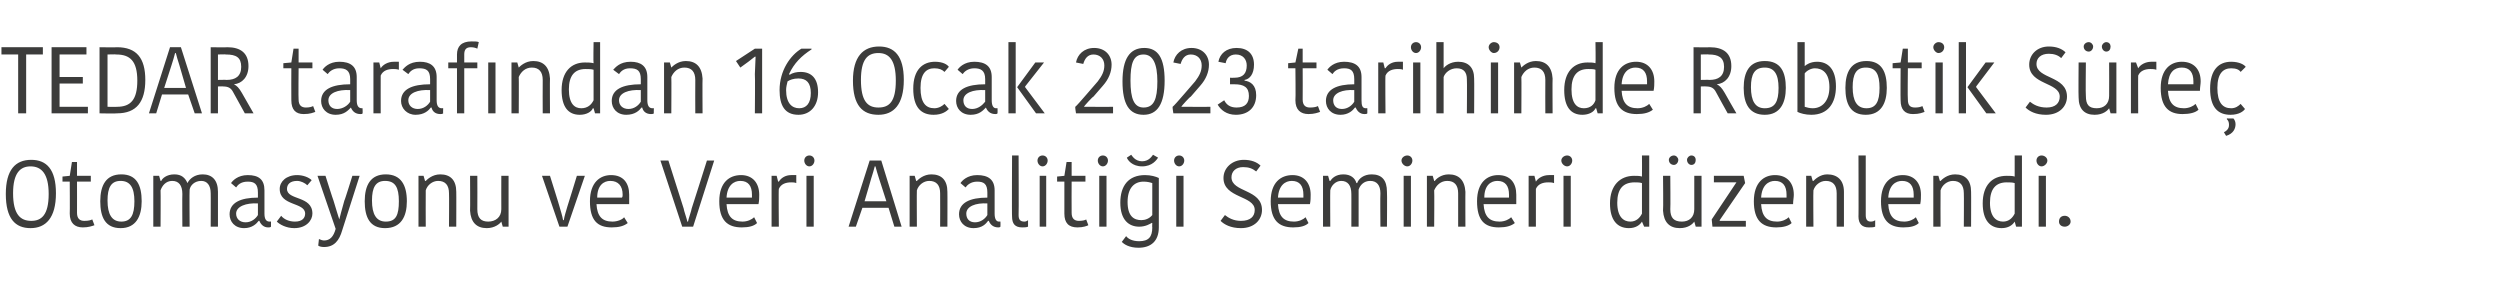 <?xml version="1.0" standalone="no"?><!DOCTYPE svg PUBLIC "-//W3C//DTD SVG 1.1//EN" "http://www.w3.org/Graphics/SVG/1.1/DTD/svg11.dtd"><svg xmlns="http://www.w3.org/2000/svg" version="1.1" width="344.1px" height="41.5px" viewBox="0 -2 344.1 41.5" style="top:-2px">  <desc>TEDAR taraf ndan 16 Ocak 2023 tarihinde Robotik S re Otomasyonu ve Veri Analiti i Semineri d zenlendi.</desc>  <defs/>  <g id="Polygon347198">    <path d="M 4.3 28.4 C 5.7 28.4 6.7 27.6 6.7 24.7 C 6.7 21.9 5.7 20.9 4.2 20.9 C 2.8 20.9 1.8 21.8 1.8 24.6 C 1.8 27.5 2.8 28.4 4.3 28.4 Z M 4.2 29.4 C 2.1 29.4 0.8 28.1 0.8 24.7 C 0.8 21.4 2.1 20 4.3 20 C 6.4 20 7.7 21.3 7.7 24.6 C 7.7 28 6.3 29.4 4.2 29.4 Z M 9.6 27.4 C 9.63 27.37 9.6 23 9.6 23 L 8.6 23 L 8.6 22.3 L 9.6 22.2 L 9.9 20.3 L 10.6 20.3 L 10.6 22.2 L 12.5 22.2 L 12.5 23 L 10.6 23 C 10.6 23 10.61 27.31 10.6 27.3 C 10.6 28.1 11 28.4 11.6 28.4 C 12.2 28.4 12.5 28.3 12.7 28.2 C 12.7 28.2 13 29 13 29 C 12.7 29.1 12.2 29.3 11.4 29.3 C 10.3 29.3 9.6 28.7 9.6 27.4 Z M 16.7 28.5 C 18 28.5 18.5 27.6 18.5 25.7 C 18.5 23.8 17.9 22.9 16.6 22.9 C 15.3 22.9 14.8 23.8 14.8 25.6 C 14.8 27.5 15.4 28.5 16.7 28.5 Z M 13.8 25.7 C 13.8 23.5 14.6 22 16.7 22 C 18.8 22 19.5 23.5 19.5 25.7 C 19.5 27.8 18.7 29.4 16.6 29.4 C 14.5 29.4 13.8 27.9 13.8 25.7 Z M 27.9 22 C 29.2 22 30 22.8 30 24.4 C 30 24.37 30 29.2 30 29.2 L 29 29.2 C 29 29.2 29.02 24.58 29 24.6 C 29 23.5 28.5 22.9 27.7 22.9 C 26.8 22.9 26.2 23.5 26.1 24.1 C 26.06 24.11 26.1 29.2 26.1 29.2 L 25.1 29.2 C 25.1 29.2 25.07 24.66 25.1 24.7 C 25.1 23.5 24.6 22.9 23.7 22.9 C 22.8 22.9 22.3 23.6 22.1 24.2 C 22.13 24.19 22.1 29.2 22.1 29.2 L 21.1 29.2 L 21.1 22.2 L 21.9 22.2 L 22.1 22.9 C 22.1 22.9 22.15 22.93 22.2 22.9 C 22.3 22.6 22.9 22 24 22 C 25 22 25.5 22.5 25.8 23.2 C 25.8 23.2 25.8 23.2 25.8 23.2 C 26.1 22.6 26.8 22 27.9 22 Z M 35.5 26 C 33.9 25.9 32.5 26.4 32.5 27.4 C 32.5 28.1 33 28.6 33.8 28.6 C 34.6 28.6 35.2 28.1 35.5 27.6 C 35.5 27.6 35.5 26 35.5 26 Z M 36.4 24.2 C 36.4 24.2 36.4 27.4 36.4 27.4 C 36.4 28.1 36.6 28.5 37.1 28.5 C 37.12 28.48 37.3 28.5 37.3 28.5 C 37.3 28.5 37.3 29.22 37.3 29.2 C 37.2 29.3 37.1 29.3 36.9 29.3 C 36.3 29.3 35.9 28.9 35.7 28.4 C 35.7 28.4 35.6 28.4 35.6 28.4 C 35.3 28.8 34.7 29.4 33.6 29.4 C 32.3 29.4 31.6 28.5 31.6 27.5 C 31.6 25.9 33.1 25.2 35.5 25.2 C 35.5 25.2 35.5 24.5 35.5 24.5 C 35.5 23.3 35 23 34.1 23 C 33.1 23 32.7 23.5 32.5 23.8 C 32.5 23.8 31.8 23.2 31.8 23.2 C 32 22.9 32.7 22.1 34.1 22.1 C 35.6 22.1 36.4 22.7 36.4 24.2 Z M 38.5 24 C 38.5 23 39.4 22.1 40.9 22.1 C 41.7 22.1 42.5 22.4 42.9 22.8 C 42.9 22.8 42.3 23.5 42.3 23.5 C 42 23.2 41.4 22.9 40.9 22.9 C 39.9 22.9 39.5 23.4 39.5 24 C 39.5 25.6 43 24.9 43 27.4 C 43 28.3 42.2 29.4 40.5 29.4 C 39.4 29.4 38.5 28.9 38.1 28.5 C 38.1 28.5 38.7 27.7 38.7 27.7 C 39.1 28.2 39.8 28.5 40.6 28.5 C 41.6 28.5 42 28 42 27.4 C 42 25.8 38.5 26.4 38.5 24 Z M 43.9 30.9 C 44.1 31 44.4 31.1 44.6 31.1 C 45.4 31.1 45.9 30.6 46.2 29.5 C 46.21 29.5 43.7 22.2 43.7 22.2 L 44.8 22.2 C 44.8 22.2 45.89 25.65 45.9 25.6 C 46.3 26.9 46.5 27.6 46.7 28.2 C 46.7 28.2 46.7 28.2 46.7 28.2 C 46.8 27.7 47 27.1 47.4 25.6 C 47.43 25.65 48.5 22.2 48.5 22.2 L 49.5 22.2 C 49.5 22.2 47.09 29.74 47.1 29.7 C 46.7 31.1 46 32 44.6 32 C 44.2 32 43.9 31.9 43.8 31.8 C 43.8 31.8 43.9 30.9 43.9 30.9 Z M 53.1 28.5 C 54.5 28.5 54.9 27.6 54.9 25.7 C 54.9 23.8 54.4 22.9 53 22.9 C 51.7 22.9 51.2 23.8 51.2 25.6 C 51.2 27.5 51.8 28.5 53.1 28.5 Z M 50.2 25.7 C 50.2 23.5 51 22 53.1 22 C 55.2 22 56 23.5 56 25.7 C 56 27.8 55.2 29.4 53 29.4 C 50.9 29.4 50.2 27.9 50.2 25.7 Z M 62.8 29.2 L 61.8 29.2 C 61.8 29.2 61.83 24.61 61.8 24.6 C 61.8 23.5 61.3 22.9 60.3 22.9 C 59.5 22.9 58.8 23.5 58.6 24.2 C 58.58 24.19 58.6 29.2 58.6 29.2 L 57.6 29.2 L 57.6 22.2 L 58.3 22.2 L 58.5 22.9 C 58.5 22.9 58.59 22.92 58.6 22.9 C 58.8 22.7 59.5 22 60.6 22 C 62 22 62.8 22.8 62.8 24.4 C 62.82 24.37 62.8 29.2 62.8 29.2 Z M 64.7 22.2 L 65.7 22.2 C 65.7 22.2 65.72 26.81 65.7 26.8 C 65.7 28 66.2 28.5 67.2 28.5 C 68.2 28.5 69 27.9 69 26.8 C 68.99 26.82 69 22.2 69 22.2 L 70 22.2 L 70 29.2 L 69.2 29.2 L 69 28.5 C 69 28.5 68.96 28.51 69 28.5 C 68.8 28.8 68.1 29.4 67 29.4 C 65.6 29.4 64.8 28.6 64.7 27 C 64.73 27.01 64.7 22.2 64.7 22.2 Z M 77 26.4 C 77.2 27.1 77.4 27.7 77.5 28.3 C 77.5 28.3 77.6 28.3 77.6 28.3 C 77.7 27.7 77.9 27.1 78.1 26.4 C 78.11 26.42 79.4 22.2 79.4 22.2 L 80.5 22.2 L 78.1 29.2 L 77 29.2 L 74.6 22.2 L 75.7 22.2 C 75.7 22.2 77.03 26.42 77 26.4 Z M 86.4 28.7 C 85.9 29.1 85.2 29.3 84.2 29.3 C 82.2 29.3 81.2 28.3 81.2 25.7 C 81.2 23.1 82.6 22.1 84.1 22.1 C 85.8 22.1 86.6 23.2 86.6 24.8 C 86.6 25.2 86.6 25.6 86.6 26.1 C 86.6 26.1 82.1 26.1 82.1 26.1 C 82.2 27.8 82.9 28.5 84.3 28.5 C 85 28.5 85.7 28.2 85.9 27.9 C 85.9 27.9 86.4 28.7 86.4 28.7 Z M 82.2 25.2 C 82.2 25.2 85.6 25.2 85.6 25.2 C 85.7 25.1 85.7 24.9 85.7 24.8 C 85.7 23.6 85.1 22.9 84 22.9 C 83.1 22.9 82.2 23.5 82.2 25.2 Z M 90.9 20.1 L 92 20.1 C 92 20.1 94.1 26.69 94.1 26.7 C 94.1 26.9 94.6 28.3 94.6 28.5 C 94.6 28.5 94.7 28.5 94.7 28.5 C 94.7 28.3 95.2 26.9 95.2 26.7 C 95.22 26.69 97.3 20.1 97.3 20.1 L 98.3 20.1 L 95.4 29.2 L 93.9 29.2 L 90.9 20.1 Z M 104.2 28.7 C 103.8 29.1 103.1 29.3 102.1 29.3 C 100.1 29.3 99 28.3 99 25.7 C 99 23.1 100.4 22.1 102 22.1 C 103.6 22.1 104.5 23.2 104.5 24.8 C 104.5 25.2 104.5 25.6 104.4 26.1 C 104.4 26.1 100 26.1 100 26.1 C 100.1 27.8 100.8 28.5 102.2 28.5 C 102.9 28.5 103.5 28.2 103.8 27.9 C 103.8 27.9 104.2 28.7 104.2 28.7 Z M 100 25.2 C 100 25.2 103.5 25.2 103.5 25.2 C 103.5 25.1 103.5 24.9 103.5 24.8 C 103.5 23.6 103 22.9 101.9 22.9 C 101 22.9 100.1 23.5 100 25.2 Z M 109.6 23.2 C 109.4 23.1 109.1 23.1 108.9 23.1 C 108.2 23.1 107.5 23.3 107.2 24 C 107.15 23.98 107.2 29.2 107.2 29.2 L 106.2 29.2 L 106.2 22.2 L 106.9 22.2 L 107.1 23 C 107.1 23 107.19 22.96 107.2 23 C 107.5 22.5 108.1 22.1 108.9 22.1 C 109.3 22.1 109.5 22.1 109.6 22.1 C 109.6 22.1 109.6 23.2 109.6 23.2 Z M 111 22.2 L 112 22.2 L 112 29.2 L 111 29.2 L 111 22.2 Z M 111.4 19.4 C 111.8 19.4 112.1 19.7 112.1 20.1 C 112.1 20.5 111.8 20.9 111.4 20.9 C 111 20.9 110.7 20.5 110.7 20.1 C 110.7 19.7 111 19.4 111.4 19.4 Z M 119 25.7 L 122 25.7 C 122 25.7 121 22.61 121 22.6 C 120.9 22.3 120.5 21 120.5 20.9 C 120.5 20.9 120.4 20.9 120.4 20.9 C 120.4 21 120 22.3 119.9 22.6 C 119.92 22.58 119 25.7 119 25.7 Z M 121.3 20.1 L 124.1 29.2 L 123.1 29.2 L 122.3 26.6 L 118.7 26.6 L 117.8 29.2 L 116.8 29.2 L 119.7 20.1 L 121.3 20.1 Z M 130.4 29.2 L 129.4 29.2 C 129.4 29.2 129.42 24.61 129.4 24.6 C 129.4 23.5 128.9 22.9 127.9 22.9 C 127.1 22.9 126.4 23.5 126.2 24.2 C 126.17 24.19 126.2 29.2 126.2 29.2 L 125.2 29.2 L 125.2 22.2 L 125.9 22.2 L 126.1 22.9 C 126.1 22.9 126.19 22.92 126.2 22.9 C 126.4 22.7 127.1 22 128.2 22 C 129.6 22 130.4 22.8 130.4 24.4 C 130.42 24.37 130.4 29.2 130.4 29.2 Z M 135.9 26 C 134.3 25.9 133 26.4 133 27.4 C 133 28.1 133.4 28.6 134.2 28.6 C 135 28.6 135.6 28.1 135.9 27.6 C 135.9 27.6 135.9 26 135.9 26 Z M 136.9 24.2 C 136.9 24.2 136.9 27.4 136.9 27.4 C 136.9 28.1 137.1 28.5 137.5 28.5 C 137.54 28.48 137.7 28.5 137.7 28.5 C 137.7 28.5 137.72 29.22 137.7 29.2 C 137.6 29.3 137.5 29.3 137.4 29.3 C 136.7 29.3 136.3 28.9 136.1 28.4 C 136.1 28.4 136 28.4 136 28.4 C 135.7 28.8 135.2 29.4 134 29.4 C 132.7 29.4 132 28.5 132 27.5 C 132 25.9 133.5 25.2 135.9 25.2 C 135.9 25.2 135.9 24.5 135.9 24.5 C 135.9 23.3 135.4 23 134.5 23 C 133.6 23 133.1 23.5 132.9 23.8 C 132.9 23.8 132.2 23.2 132.2 23.2 C 132.4 22.9 133.1 22.1 134.5 22.1 C 136 22.1 136.9 22.7 136.9 24.2 Z M 140.2 19.4 C 140.2 19.4 140.24 27.57 140.2 27.6 C 140.2 28.2 140.4 28.5 141 28.5 C 141.2 28.5 141.4 28.4 141.5 28.3 C 141.5 28.3 141.5 29.2 141.5 29.2 C 141.3 29.3 140.9 29.3 140.7 29.3 C 139.7 29.3 139.3 28.8 139.3 27.8 C 139.26 27.85 139.3 19.4 139.3 19.4 L 140.2 19.4 Z M 143.1 22.2 L 144 22.2 L 144 29.2 L 143.1 29.2 L 143.1 22.2 Z M 143.5 19.4 C 143.9 19.4 144.2 19.7 144.2 20.1 C 144.2 20.5 143.9 20.9 143.5 20.9 C 143.1 20.9 142.8 20.5 142.8 20.1 C 142.8 19.7 143.1 19.4 143.5 19.4 Z M 146.5 27.4 C 146.5 27.37 146.5 23 146.5 23 L 145.5 23 L 145.5 22.3 L 146.5 22.2 L 146.8 20.3 L 147.5 20.3 L 147.5 22.2 L 149.4 22.2 L 149.4 23 L 147.5 23 C 147.5 23 147.48 27.31 147.5 27.3 C 147.5 28.1 147.9 28.4 148.5 28.4 C 149 28.4 149.4 28.3 149.5 28.2 C 149.5 28.2 149.8 29 149.8 29 C 149.6 29.1 149.1 29.3 148.3 29.3 C 147.1 29.3 146.5 28.7 146.5 27.4 Z M 151.3 22.2 L 152.3 22.2 L 152.3 29.2 L 151.3 29.2 L 151.3 22.2 Z M 151.8 19.4 C 152.2 19.4 152.5 19.7 152.5 20.1 C 152.5 20.5 152.2 20.9 151.8 20.9 C 151.4 20.9 151.1 20.5 151.1 20.1 C 151.1 19.7 151.4 19.4 151.8 19.4 Z M 159.5 29.3 C 159.5 31.2 158.4 32.1 156.7 32.1 C 155.4 32.1 154.7 31.6 154.4 31.3 C 154.4 31.3 155 30.5 155 30.5 C 155.3 30.9 155.9 31.2 156.8 31.2 C 158.1 31.2 158.6 30.6 158.6 29.3 C 158.57 29.3 158.6 28.7 158.6 28.7 C 158.6 28.7 158.52 28.65 158.5 28.7 C 158.3 28.8 157.7 29.2 156.8 29.2 C 155.4 29.2 154.2 28.3 154.2 25.9 C 154.2 23.6 155.3 22.1 157.6 22.1 C 158.4 22.1 159.1 22.3 159.5 22.5 C 159.5 22.5 159.5 29.3 159.5 29.3 Z M 157.4 23 C 156.1 23 155.2 23.9 155.2 25.8 C 155.2 27.8 156.1 28.3 157.1 28.3 C 157.6 28.3 158.2 28.1 158.6 27.6 C 158.6 27.6 158.6 23.2 158.6 23.2 C 158.3 23.1 157.9 23 157.4 23 Z M 159.4 19.7 C 159.4 19.7 158.7 19.3 158.7 19.3 C 158.6 19.4 158.2 20.2 157.2 20.2 C 156.2 20.2 155.8 19.4 155.7 19.3 C 155.7 19.3 155.1 19.7 155.1 19.7 C 155.2 20 155.8 20.9 157.2 20.9 C 158.6 20.9 159.2 20 159.4 19.7 Z M 161.9 22.2 L 162.9 22.2 L 162.9 29.2 L 161.9 29.2 L 161.9 22.2 Z M 162.3 19.4 C 162.7 19.4 163 19.7 163 20.1 C 163 20.5 162.7 20.9 162.3 20.9 C 161.9 20.9 161.6 20.5 161.6 20.1 C 161.6 19.7 161.9 19.4 162.3 19.4 Z M 172.7 26.9 C 172.7 24.9 168.4 25.3 168.4 22.5 C 168.4 21.1 169.6 20 171.2 20 C 172.2 20 173 20.3 173.5 20.8 C 173.5 20.8 172.9 21.6 172.9 21.6 C 172.4 21.2 171.9 21 171.1 21 C 170.1 21 169.5 21.6 169.5 22.4 C 169.5 24.5 173.7 24 173.7 26.9 C 173.7 28.2 172.7 29.4 170.8 29.4 C 169.4 29.4 168.5 28.9 168 28.4 C 168 28.4 168.6 27.6 168.6 27.6 C 169.1 28 169.8 28.4 170.8 28.4 C 172.1 28.4 172.7 27.8 172.7 26.9 Z M 180.1 28.7 C 179.7 29.1 179 29.3 178 29.3 C 176 29.3 174.9 28.3 174.9 25.7 C 174.9 23.1 176.3 22.1 177.9 22.1 C 179.5 22.1 180.4 23.2 180.4 24.8 C 180.4 25.2 180.4 25.6 180.3 26.1 C 180.3 26.1 175.9 26.1 175.9 26.1 C 176 27.8 176.7 28.5 178.1 28.5 C 178.8 28.5 179.4 28.2 179.7 27.9 C 179.7 27.9 180.1 28.7 180.1 28.7 Z M 175.9 25.2 C 175.9 25.2 179.4 25.2 179.4 25.2 C 179.4 25.1 179.4 24.9 179.4 24.8 C 179.4 23.6 178.9 22.9 177.8 22.9 C 176.9 22.9 176 23.5 175.9 25.2 Z M 188.8 22 C 190.2 22 190.9 22.8 190.9 24.4 C 190.94 24.37 190.9 29.2 190.9 29.2 L 190 29.2 C 190 29.2 189.96 24.58 190 24.6 C 190 23.5 189.5 22.9 188.6 22.9 C 187.7 22.9 187.2 23.5 187 24.1 C 187.01 24.11 187 29.2 187 29.2 L 186 29.2 C 186 29.2 186.01 24.66 186 24.7 C 186 23.5 185.5 22.9 184.6 22.9 C 183.8 22.9 183.2 23.6 183.1 24.2 C 183.07 24.19 183.1 29.2 183.1 29.2 L 182.1 29.2 L 182.1 22.2 L 182.8 22.2 L 183 22.9 C 183 22.9 183.1 22.93 183.1 22.9 C 183.3 22.6 183.8 22 184.9 22 C 185.9 22 186.5 22.5 186.7 23.2 C 186.7 23.2 186.8 23.2 186.8 23.2 C 187 22.6 187.7 22 188.8 22 Z M 193.2 22.2 L 194.2 22.2 L 194.2 29.2 L 193.2 29.2 L 193.2 22.2 Z M 193.7 19.4 C 194.1 19.4 194.4 19.7 194.4 20.1 C 194.4 20.5 194.1 20.9 193.7 20.9 C 193.3 20.9 192.9 20.5 192.9 20.1 C 192.9 19.7 193.3 19.4 193.7 19.4 Z M 201.7 29.2 L 200.7 29.2 C 200.7 29.2 200.69 24.61 200.7 24.6 C 200.7 23.5 200.2 22.9 199.2 22.9 C 198.3 22.9 197.7 23.5 197.4 24.2 C 197.44 24.19 197.4 29.2 197.4 29.2 L 196.4 29.2 L 196.4 22.2 L 197.2 22.2 L 197.4 22.9 C 197.4 22.9 197.45 22.92 197.5 22.9 C 197.6 22.7 198.3 22 199.4 22 C 200.8 22 201.6 22.8 201.7 24.4 C 201.68 24.37 201.7 29.2 201.7 29.2 Z M 208.5 28.7 C 208 29.1 207.3 29.3 206.3 29.3 C 204.3 29.3 203.3 28.3 203.3 25.7 C 203.3 23.1 204.7 22.1 206.2 22.1 C 207.9 22.1 208.7 23.2 208.7 24.8 C 208.7 25.2 208.7 25.6 208.7 26.1 C 208.7 26.1 204.2 26.1 204.2 26.1 C 204.3 27.8 205 28.5 206.4 28.5 C 207.1 28.5 207.7 28.2 208 27.9 C 208 27.9 208.5 28.7 208.5 28.7 Z M 204.3 25.2 C 204.3 25.2 207.7 25.2 207.7 25.2 C 207.7 25.1 207.7 24.9 207.7 24.8 C 207.7 23.6 207.2 22.9 206.1 22.9 C 205.2 22.9 204.3 23.5 204.3 25.2 Z M 213.9 23.2 C 213.6 23.1 213.4 23.1 213.1 23.1 C 212.4 23.1 211.7 23.3 211.4 24 C 211.4 23.98 211.4 29.2 211.4 29.2 L 210.4 29.2 L 210.4 22.2 L 211.2 22.2 L 211.4 23 C 211.4 23 211.44 22.96 211.4 23 C 211.7 22.5 212.4 22.1 213.2 22.1 C 213.5 22.1 213.7 22.1 213.9 22.1 C 213.9 22.1 213.9 23.2 213.9 23.2 Z M 215.2 22.2 L 216.2 22.2 L 216.2 29.2 L 215.2 29.2 L 215.2 22.2 Z M 215.7 19.4 C 216.1 19.4 216.4 19.7 216.4 20.1 C 216.4 20.5 216.1 20.9 215.7 20.9 C 215.3 20.9 214.9 20.5 214.9 20.1 C 214.9 19.7 215.3 19.4 215.7 19.4 Z M 226 19.4 L 227 19.4 L 227 29.2 L 226.3 29.2 L 226 28.5 C 226 28.5 225.99 28.54 226 28.5 C 225.7 29 225.1 29.4 224.2 29.4 C 222.6 29.4 221.6 28.3 221.6 26 C 221.6 23.5 223 22.2 224.9 22.2 C 225.3 22.2 225.7 22.2 226 22.3 C 226.02 22.3 226 19.4 226 19.4 Z M 226 27.4 C 226 27.4 226 23.2 226 23.2 C 225.7 23.1 225.3 23.1 225 23.1 C 223.4 23.1 222.6 24 222.6 25.9 C 222.6 27.9 223.5 28.5 224.4 28.5 C 225.2 28.5 225.7 28 226 27.4 Z M 228.9 22.2 L 229.9 22.2 C 229.9 22.2 229.94 26.81 229.9 26.8 C 229.9 28 230.4 28.5 231.5 28.5 C 232.5 28.5 233.2 27.9 233.2 26.8 C 233.2 26.82 233.2 22.2 233.2 22.2 L 234.2 22.2 L 234.2 29.2 L 233.4 29.2 L 233.2 28.5 C 233.2 28.5 233.18 28.51 233.2 28.5 C 233 28.8 232.4 29.4 231.2 29.4 C 229.8 29.4 229 28.6 228.9 27 C 228.95 27.01 228.9 22.2 228.9 22.2 Z M 230.4 19.4 C 230.7 19.4 231 19.7 231 20 C 231 20.4 230.7 20.7 230.4 20.7 C 230 20.7 229.7 20.4 229.7 20 C 229.7 19.7 230 19.4 230.4 19.4 Z M 232.8 19.4 C 233.2 19.4 233.4 19.7 233.4 20 C 233.4 20.4 233.2 20.7 232.8 20.7 C 232.5 20.7 232.2 20.4 232.2 20 C 232.2 19.7 232.5 19.4 232.8 19.4 Z M 236.7 28.4 L 240.3 28.4 L 240.3 29.2 L 235.7 29.2 L 235.6 28.2 L 239 23.1 L 239 23.1 L 235.9 23.1 L 235.9 22.2 L 240 22.2 L 240.2 23.2 L 236.7 28.3 L 236.7 28.4 Z M 246.6 28.7 C 246.2 29.1 245.4 29.3 244.5 29.3 C 242.5 29.3 241.4 28.3 241.4 25.7 C 241.4 23.1 242.8 22.1 244.3 22.1 C 246 22.1 246.9 23.2 246.9 24.8 C 246.9 25.2 246.8 25.6 246.8 26.1 C 246.8 26.1 242.4 26.1 242.4 26.1 C 242.5 27.8 243.2 28.5 244.6 28.5 C 245.3 28.5 245.9 28.2 246.2 27.9 C 246.2 27.9 246.6 28.7 246.6 28.7 Z M 242.4 25.2 C 242.4 25.2 245.9 25.2 245.9 25.2 C 245.9 25.1 245.9 24.9 245.9 24.8 C 245.9 23.6 245.4 22.9 244.3 22.9 C 243.4 22.9 242.5 23.5 242.4 25.2 Z M 253.8 29.2 L 252.8 29.2 C 252.8 29.2 252.81 24.61 252.8 24.6 C 252.8 23.5 252.3 22.9 251.3 22.9 C 250.5 22.9 249.8 23.5 249.6 24.2 C 249.56 24.19 249.6 29.2 249.6 29.2 L 248.6 29.2 L 248.6 22.2 L 249.3 22.2 L 249.5 22.9 C 249.5 22.9 249.57 22.92 249.6 22.9 C 249.8 22.7 250.5 22 251.5 22 C 252.9 22 253.8 22.8 253.8 24.4 C 253.8 24.37 253.8 29.2 253.8 29.2 Z M 256.8 19.4 C 256.8 19.4 256.81 27.57 256.8 27.6 C 256.8 28.2 257 28.5 257.5 28.5 C 257.8 28.5 258 28.4 258.1 28.3 C 258.1 28.3 258.1 29.2 258.1 29.2 C 257.9 29.3 257.5 29.3 257.2 29.3 C 256.3 29.3 255.8 28.8 255.8 27.8 C 255.83 27.85 255.8 19.4 255.8 19.4 L 256.8 19.4 Z M 264.1 28.7 C 263.7 29.1 263 29.3 262 29.3 C 260 29.3 258.9 28.3 258.9 25.7 C 258.9 23.1 260.3 22.1 261.9 22.1 C 263.5 22.1 264.4 23.2 264.4 24.8 C 264.4 25.2 264.4 25.6 264.3 26.1 C 264.3 26.1 259.9 26.1 259.9 26.1 C 260 27.8 260.7 28.5 262.1 28.5 C 262.8 28.5 263.4 28.2 263.7 27.9 C 263.7 27.9 264.1 28.7 264.1 28.7 Z M 259.9 25.2 C 259.9 25.2 263.4 25.2 263.4 25.2 C 263.4 25.1 263.4 24.9 263.4 24.8 C 263.4 23.6 262.9 22.9 261.8 22.9 C 260.9 22.9 260 23.5 259.9 25.2 Z M 271.3 29.2 L 270.3 29.2 C 270.3 29.2 270.33 24.61 270.3 24.6 C 270.3 23.5 269.8 22.9 268.8 22.9 C 268 22.9 267.3 23.5 267.1 24.2 C 267.08 24.19 267.1 29.2 267.1 29.2 L 266.1 29.2 L 266.1 22.2 L 266.8 22.2 L 267 22.9 C 267 22.9 267.09 22.92 267.1 22.9 C 267.3 22.7 268 22 269.1 22 C 270.5 22 271.3 22.8 271.3 24.4 C 271.32 24.37 271.3 29.2 271.3 29.2 Z M 277.3 19.4 L 278.3 19.4 L 278.3 29.2 L 277.5 29.2 L 277.3 28.5 C 277.3 28.5 277.27 28.54 277.3 28.5 C 277 29 276.4 29.4 275.5 29.4 C 273.9 29.4 272.9 28.3 272.9 26 C 272.9 23.5 274.2 22.2 276.2 22.2 C 276.6 22.2 277 22.2 277.3 22.3 C 277.3 22.3 277.3 19.4 277.3 19.4 Z M 277.3 27.4 C 277.3 27.4 277.3 23.2 277.3 23.2 C 277 23.1 276.6 23.1 276.2 23.1 C 274.7 23.1 273.9 24 273.9 25.9 C 273.9 27.9 274.8 28.5 275.7 28.5 C 276.5 28.5 277 28 277.3 27.4 Z M 280.6 22.2 L 281.6 22.2 L 281.6 29.2 L 280.6 29.2 L 280.6 22.2 Z M 281 19.4 C 281.4 19.4 281.8 19.7 281.8 20.1 C 281.8 20.5 281.4 20.9 281 20.9 C 280.6 20.9 280.3 20.5 280.3 20.1 C 280.3 19.7 280.6 19.4 281 19.4 Z M 284.2 27.7 C 284.6 27.7 285 28 285 28.5 C 285 28.9 284.6 29.2 284.2 29.2 C 283.7 29.2 283.4 28.9 283.4 28.5 C 283.4 28 283.7 27.7 284.2 27.7 Z " stroke="none" fill="#3c3c3b"/>  </g>  <g id="Polygon347197">    <path d="M 2.5 5.5 L 0.2 5.5 L 0.2 4.5 L 5.9 4.5 L 5.9 5.5 L 3.6 5.5 L 3.6 13.6 L 2.5 13.6 L 2.5 5.5 Z M 7.1 13.6 L 7.1 4.5 L 11.9 4.5 L 11.9 5.5 L 8.2 5.5 L 8.2 8.6 L 11.4 8.6 L 11.4 9.5 L 8.2 9.5 L 8.2 12.7 L 12.1 12.7 L 12.1 13.6 L 7.1 13.6 Z M 13.7 4.5 C 13.7 4.5 16.08 4.54 16.1 4.5 C 18.8 4.5 20 6 20 9 C 20 12 18.8 13.6 16.1 13.6 C 16.06 13.65 13.7 13.6 13.7 13.6 L 13.7 4.5 Z M 14.8 12.7 C 14.8 12.7 16.05 12.73 16.1 12.7 C 18 12.7 18.9 11.7 18.9 9.1 C 18.9 6.4 17.9 5.5 16 5.5 C 15.99 5.46 14.8 5.5 14.8 5.5 L 14.8 12.7 Z M 22.6 10.1 L 25.6 10.1 C 25.6 10.1 24.69 7.01 24.7 7 C 24.6 6.7 24.2 5.4 24.2 5.3 C 24.2 5.3 24.1 5.3 24.1 5.3 C 24.1 5.4 23.7 6.7 23.6 7 C 23.61 6.98 22.6 10.1 22.6 10.1 Z M 24.9 4.5 L 27.8 13.6 L 26.8 13.6 L 25.9 11 L 22.3 11 L 21.5 13.6 L 20.5 13.6 L 23.4 4.5 L 24.9 4.5 Z M 31.3 4.5 C 33.1 4.5 34.2 5.3 34.2 7.1 C 34.2 8.6 33.3 9.5 32.2 9.6 C 32.2 9.6 32.2 9.6 32.2 9.6 C 32.6 9.8 32.9 10.1 33.3 10.8 C 33.3 10.8 34.9 13.6 34.9 13.6 L 33.7 13.6 C 33.7 13.6 32.12 10.74 32.1 10.7 C 31.8 10.1 31.4 9.9 30.7 9.9 C 30.73 9.87 30 9.9 30 9.9 L 30 13.6 L 29 13.6 L 29 4.5 C 29 4.5 31.25 4.54 31.3 4.5 Z M 30 9 C 30 9 31.17 8.97 31.2 9 C 32.4 9 33.2 8.5 33.2 7.2 C 33.2 5.9 32.5 5.5 31.1 5.5 C 31.11 5.46 30 5.5 30 5.5 L 30 9 Z M 40.1 11.8 C 40.08 11.77 40.1 7.4 40.1 7.4 L 39 7.4 L 39 6.7 L 40.1 6.6 L 40.4 4.7 L 41.1 4.7 L 41.1 6.6 L 43 6.6 L 43 7.4 L 41.1 7.4 C 41.1 7.4 41.06 11.71 41.1 11.7 C 41.1 12.5 41.5 12.8 42.1 12.8 C 42.6 12.8 42.9 12.7 43.1 12.6 C 43.1 12.6 43.4 13.4 43.4 13.4 C 43.1 13.5 42.7 13.7 41.8 13.7 C 40.7 13.7 40.1 13.1 40.1 11.8 Z M 48.2 10.4 C 46.5 10.3 45.2 10.8 45.2 11.8 C 45.2 12.5 45.6 13 46.4 13 C 47.2 13 47.9 12.5 48.2 12 C 48.2 12 48.2 10.4 48.2 10.4 Z M 49.1 8.6 C 49.1 8.6 49.1 11.8 49.1 11.8 C 49.1 12.5 49.3 12.9 49.8 12.9 C 49.76 12.88 49.9 12.9 49.9 12.9 C 49.9 12.9 49.94 13.62 49.9 13.6 C 49.9 13.7 49.7 13.7 49.6 13.7 C 48.9 13.7 48.5 13.3 48.3 12.8 C 48.3 12.8 48.3 12.8 48.3 12.8 C 47.9 13.2 47.4 13.8 46.2 13.8 C 44.9 13.8 44.2 12.9 44.2 11.9 C 44.2 10.3 45.7 9.6 48.2 9.6 C 48.2 9.6 48.2 8.9 48.2 8.9 C 48.2 7.7 47.6 7.4 46.7 7.4 C 45.8 7.4 45.3 7.9 45.1 8.2 C 45.1 8.2 44.4 7.6 44.4 7.6 C 44.6 7.3 45.3 6.5 46.7 6.5 C 48.2 6.5 49.1 7.1 49.1 8.6 Z M 54.9 7.6 C 54.6 7.5 54.3 7.5 54.1 7.5 C 53.4 7.5 52.7 7.7 52.4 8.4 C 52.39 8.38 52.4 13.6 52.4 13.6 L 51.4 13.6 L 51.4 6.6 L 52.2 6.6 L 52.4 7.4 C 52.4 7.4 52.42 7.36 52.4 7.4 C 52.7 6.9 53.4 6.5 54.2 6.5 C 54.5 6.5 54.7 6.5 54.9 6.5 C 54.9 6.5 54.9 7.6 54.9 7.6 Z M 59.2 10.4 C 57.5 10.3 56.2 10.8 56.2 11.8 C 56.2 12.5 56.7 13 57.5 13 C 58.3 13 58.9 12.5 59.2 12 C 59.2 12 59.2 10.4 59.2 10.4 Z M 60.1 8.6 C 60.1 8.6 60.1 11.8 60.1 11.8 C 60.1 12.5 60.3 12.9 60.8 12.9 C 60.79 12.88 61 12.9 61 12.9 C 61 12.9 60.97 13.62 61 13.6 C 60.9 13.7 60.7 13.7 60.6 13.7 C 59.9 13.7 59.5 13.3 59.4 12.8 C 59.4 12.8 59.3 12.8 59.3 12.8 C 59 13.2 58.4 13.8 57.2 13.8 C 56 13.8 55.2 12.9 55.2 11.9 C 55.2 10.3 56.7 9.6 59.2 9.6 C 59.2 9.6 59.2 8.9 59.2 8.9 C 59.2 7.7 58.7 7.4 57.7 7.4 C 56.8 7.4 56.4 7.9 56.2 8.2 C 56.2 8.2 55.4 7.6 55.4 7.6 C 55.7 7.3 56.3 6.5 57.8 6.5 C 59.2 6.5 60.1 7.1 60.1 8.6 Z M 65.7 4.7 C 65.5 4.6 65.2 4.5 64.8 4.5 C 64.1 4.5 63.9 4.9 63.9 5.5 C 63.89 5.5 63.9 6.6 63.9 6.6 L 65.7 6.6 L 65.7 7.4 L 63.9 7.4 L 63.9 13.6 L 62.9 13.6 L 62.9 7.4 L 61.7 7.4 L 61.7 6.6 L 62.9 6.6 C 62.9 6.6 62.9 5.51 62.9 5.5 C 62.9 4.4 63.5 3.7 64.9 3.7 C 65.4 3.7 65.7 3.7 65.9 3.8 C 65.9 3.8 65.7 4.7 65.7 4.7 Z M 67.2 6.6 L 68.2 6.6 L 68.2 13.6 L 67.2 13.6 L 67.2 6.6 Z M 75.7 13.6 L 74.7 13.6 C 74.7 13.6 74.68 9.01 74.7 9 C 74.7 7.9 74.2 7.3 73.2 7.3 C 72.3 7.3 71.7 7.9 71.4 8.6 C 71.43 8.59 71.4 13.6 71.4 13.6 L 70.4 13.6 L 70.4 6.6 L 71.2 6.6 L 71.4 7.3 C 71.4 7.3 71.44 7.32 71.4 7.3 C 71.6 7.1 72.3 6.4 73.4 6.4 C 74.8 6.4 75.6 7.2 75.7 8.8 C 75.67 8.77 75.7 13.6 75.7 13.6 Z M 81.7 3.8 L 82.6 3.8 L 82.6 13.6 L 81.9 13.6 L 81.7 12.9 C 81.7 12.9 81.62 12.94 81.6 12.9 C 81.4 13.4 80.7 13.8 79.8 13.8 C 78.2 13.8 77.3 12.7 77.3 10.4 C 77.3 7.9 78.6 6.6 80.5 6.6 C 80.9 6.6 81.3 6.6 81.7 6.7 C 81.65 6.7 81.7 3.8 81.7 3.8 Z M 81.7 11.8 C 81.7 11.8 81.7 7.6 81.7 7.6 C 81.4 7.5 80.9 7.5 80.6 7.5 C 79.1 7.5 78.3 8.4 78.3 10.3 C 78.3 12.3 79.1 12.9 80 12.9 C 80.9 12.9 81.4 12.4 81.7 11.8 Z M 88.2 10.4 C 86.5 10.3 85.2 10.8 85.2 11.8 C 85.2 12.5 85.7 13 86.5 13 C 87.3 13 87.9 12.5 88.2 12 C 88.2 12 88.2 10.4 88.2 10.4 Z M 89.1 8.6 C 89.1 8.6 89.1 11.8 89.1 11.8 C 89.1 12.5 89.3 12.9 89.8 12.9 C 89.79 12.88 90 12.9 90 12.9 C 90 12.9 89.97 13.62 90 13.6 C 89.9 13.7 89.7 13.7 89.6 13.7 C 88.9 13.7 88.5 13.3 88.4 12.8 C 88.4 12.8 88.3 12.8 88.3 12.8 C 88 13.2 87.4 13.8 86.2 13.8 C 84.9 13.8 84.2 12.9 84.2 11.9 C 84.2 10.3 85.7 9.6 88.2 9.6 C 88.2 9.6 88.2 8.9 88.2 8.9 C 88.2 7.7 87.7 7.4 86.7 7.4 C 85.8 7.4 85.4 7.9 85.2 8.2 C 85.2 8.2 84.4 7.6 84.4 7.6 C 84.7 7.3 85.3 6.5 86.8 6.5 C 88.2 6.5 89.1 7.1 89.1 8.6 Z M 96.7 13.6 L 95.7 13.6 C 95.7 13.6 95.68 9.01 95.7 9 C 95.7 7.9 95.2 7.3 94.2 7.3 C 93.3 7.3 92.7 7.9 92.4 8.6 C 92.43 8.59 92.4 13.6 92.4 13.6 L 91.4 13.6 L 91.4 6.6 L 92.2 6.6 L 92.4 7.3 C 92.4 7.3 92.44 7.32 92.4 7.3 C 92.6 7.1 93.3 6.4 94.4 6.4 C 95.8 6.4 96.6 7.2 96.7 8.8 C 96.67 8.77 96.7 13.6 96.7 13.6 Z M 104.9 4.7 L 104.9 13.6 L 103.9 13.6 C 103.9 13.6 103.95 8.24 103.9 8.2 C 103.9 8.1 104 6 104 5.8 C 104 5.81 103.9 5.8 103.9 5.8 L 103 6.5 L 101.9 7.3 L 101.3 6.4 L 103.9 4.7 L 104.9 4.7 Z M 108.7 8.3 C 109.1 8 109.7 7.9 110.2 7.9 C 111.7 7.9 112.6 8.8 112.6 10.7 C 112.6 12.6 111.5 13.8 109.9 13.8 C 108 13.8 107.3 12.5 107.3 10.4 C 107.3 7.7 108.8 5.6 110.3 4.7 C 110.28 4.69 111.7 4.7 111.7 4.7 C 111.7 4.7 111.7 4.81 111.7 4.8 C 110.3 5.7 109.3 6.7 108.6 8.2 C 108.6 8.2 108.7 8.3 108.7 8.3 Z M 108.4 9.2 C 108.3 9.6 108.2 10 108.2 10.4 C 108.2 12.2 109 12.9 110 12.9 C 111 12.9 111.6 12.2 111.6 10.8 C 111.6 9.4 111 8.8 109.9 8.8 C 109.2 8.8 108.7 9 108.4 9.2 Z M 120.9 12.8 C 122.4 12.8 123.3 12 123.3 9.1 C 123.3 6.3 122.4 5.3 120.9 5.3 C 119.4 5.3 118.5 6.2 118.5 9 C 118.5 11.9 119.4 12.8 120.9 12.8 Z M 120.9 13.8 C 118.7 13.8 117.4 12.5 117.4 9.1 C 117.4 5.8 118.8 4.4 121 4.4 C 123.1 4.4 124.4 5.7 124.4 9 C 124.4 12.4 123 13.8 120.9 13.8 Z M 128.7 6.5 C 129.8 6.5 130.4 6.9 130.6 7.2 C 130.6 7.2 130 7.9 130 7.9 C 129.7 7.6 129.3 7.4 128.6 7.4 C 127.5 7.4 126.7 8.1 126.7 10.1 C 126.7 12.1 127.4 12.9 128.6 12.9 C 129.2 12.9 129.7 12.6 130 12.3 C 130 12.3 130.6 13 130.6 13 C 130.3 13.3 129.7 13.8 128.5 13.8 C 126.8 13.8 125.7 12.8 125.7 10.2 C 125.7 7.6 127 6.5 128.7 6.5 Z M 135.6 10.4 C 133.9 10.3 132.6 10.8 132.6 11.8 C 132.6 12.5 133 13 133.8 13 C 134.6 13 135.2 12.5 135.6 12 C 135.6 12 135.6 10.4 135.6 10.4 Z M 136.5 8.6 C 136.5 8.6 136.5 11.8 136.5 11.8 C 136.5 12.5 136.7 12.9 137.1 12.9 C 137.14 12.88 137.3 12.9 137.3 12.9 C 137.3 12.9 137.32 13.62 137.3 13.6 C 137.2 13.7 137.1 13.7 137 13.7 C 136.3 13.7 135.9 13.3 135.7 12.8 C 135.7 12.8 135.7 12.8 135.7 12.8 C 135.3 13.2 134.8 13.8 133.6 13.8 C 132.3 13.8 131.6 12.9 131.6 11.9 C 131.6 10.3 133.1 9.6 135.6 9.6 C 135.6 9.6 135.6 8.9 135.6 8.9 C 135.6 7.7 135 7.4 134.1 7.4 C 133.2 7.4 132.7 7.9 132.5 8.2 C 132.5 8.2 131.8 7.6 131.8 7.6 C 132 7.3 132.7 6.5 134.1 6.5 C 135.6 6.5 136.5 7.1 136.5 8.6 Z M 139.8 13.6 L 138.8 13.6 L 138.8 3.8 L 139.8 3.8 L 139.8 13.6 Z M 140 10 L 142.5 6.6 L 143.7 6.6 L 141.1 9.9 L 141.1 10 L 143.8 13.6 L 142.6 13.6 L 140 10 L 140 10 Z M 149.2 12.7 C 149.3 12.7 150.5 12.7 150.6 12.7 C 150.64 12.73 153.2 12.7 153.2 12.7 L 153.2 13.6 L 148.1 13.6 C 148.1 13.6 147.96 12.73 148 12.7 C 148.3 12.5 150.9 9.4 151.1 9.2 C 151.7 8.4 152 7.8 152 7 C 152 6.1 151.4 5.5 150.5 5.5 C 149.7 5.5 149.3 6.1 149.1 6.8 C 149.1 6.8 148.1 6.6 148.1 6.6 C 148.3 5.5 149.2 4.6 150.6 4.6 C 152.1 4.6 153 5.6 153 6.9 C 153 7.9 152.6 8.9 151.8 9.8 C 151.7 9.9 150.6 11.2 150.5 11.3 C 150.4 11.3 149.2 12.6 149.2 12.7 C 149.2 12.7 149.2 12.7 149.2 12.7 Z M 154.5 9.2 C 154.5 6.1 155.5 4.6 157.5 4.6 C 159.4 4.6 160.3 6 160.3 9.1 C 160.3 12.3 159.3 13.8 157.4 13.8 C 155.4 13.8 154.5 12.3 154.5 9.2 Z M 157.4 12.8 C 158.8 12.8 159.3 11.7 159.3 9.2 C 159.3 6.8 158.7 5.5 157.4 5.5 C 156 5.5 155.6 6.7 155.6 9.1 C 155.6 11.6 156.1 12.8 157.4 12.8 Z M 162.6 12.7 C 162.7 12.7 163.9 12.7 164 12.7 C 164.04 12.73 166.6 12.7 166.6 12.7 L 166.6 13.6 L 161.5 13.6 C 161.5 13.6 161.36 12.73 161.4 12.7 C 161.7 12.5 164.3 9.4 164.5 9.2 C 165.1 8.4 165.4 7.8 165.4 7 C 165.4 6.1 164.8 5.5 163.9 5.5 C 163.1 5.5 162.7 6.1 162.5 6.8 C 162.5 6.8 161.5 6.6 161.5 6.6 C 161.7 5.5 162.6 4.6 164 4.6 C 165.5 4.6 166.4 5.6 166.4 6.9 C 166.4 7.9 166 8.9 165.2 9.8 C 165.1 9.9 164 11.2 163.9 11.3 C 163.8 11.3 162.6 12.6 162.6 12.7 C 162.6 12.7 162.6 12.7 162.6 12.7 Z M 171.3 9.1 C 172.1 9.2 172.9 9.7 172.9 11.1 C 172.9 12.8 171.8 13.8 170.1 13.8 C 168.8 13.8 168 13.1 167.6 12.4 C 167.6 12.4 168.5 11.8 168.5 11.8 C 168.8 12.4 169.3 12.8 170.2 12.8 C 171.4 12.8 171.9 12.2 171.9 11.2 C 171.9 10 171.2 9.6 169.9 9.6 C 169.89 9.61 169.3 9.6 169.3 9.6 L 169.3 8.7 C 169.3 8.7 169.89 8.72 169.9 8.7 C 171.1 8.7 171.6 8.1 171.6 7 C 171.6 6.2 171.1 5.5 170.1 5.5 C 169.2 5.5 168.8 6.1 168.7 6.7 C 168.7 6.7 167.7 6.5 167.7 6.5 C 167.9 5.4 168.8 4.6 170.2 4.6 C 171.7 4.6 172.6 5.4 172.6 6.9 C 172.6 8.2 172 8.9 171.3 9 C 171.3 9 171.3 9.1 171.3 9.1 Z M 178.3 11.8 C 178.35 11.77 178.3 7.4 178.3 7.4 L 177.3 7.4 L 177.3 6.7 L 178.3 6.6 L 178.7 4.7 L 179.3 4.7 L 179.3 6.6 L 181.2 6.6 L 181.2 7.4 L 179.3 7.4 C 179.3 7.4 179.32 11.71 179.3 11.7 C 179.3 12.5 179.7 12.8 180.3 12.8 C 180.9 12.8 181.2 12.7 181.4 12.6 C 181.4 12.6 181.7 13.4 181.7 13.4 C 181.4 13.5 180.9 13.7 180.1 13.7 C 179 13.7 178.3 13.1 178.3 11.8 Z M 186.4 10.4 C 184.8 10.3 183.5 10.8 183.5 11.8 C 183.5 12.5 183.9 13 184.7 13 C 185.5 13 186.1 12.5 186.4 12 C 186.4 12 186.4 10.4 186.4 10.4 Z M 187.4 8.6 C 187.4 8.6 187.4 11.8 187.4 11.8 C 187.4 12.5 187.5 12.9 188 12.9 C 188.03 12.88 188.2 12.9 188.2 12.9 C 188.2 12.9 188.2 13.62 188.2 13.6 C 188.1 13.7 188 13.7 187.8 13.7 C 187.2 13.7 186.8 13.3 186.6 12.8 C 186.6 12.8 186.5 12.8 186.5 12.8 C 186.2 13.2 185.6 13.8 184.5 13.8 C 183.2 13.8 182.5 12.9 182.5 11.9 C 182.5 10.3 184 9.6 186.4 9.6 C 186.4 9.6 186.4 8.9 186.4 8.9 C 186.4 7.7 185.9 7.4 185 7.4 C 184 7.4 183.6 7.9 183.4 8.2 C 183.4 8.2 182.7 7.6 182.7 7.6 C 182.9 7.3 183.6 6.5 185 6.5 C 186.5 6.5 187.4 7.1 187.4 8.6 Z M 193.1 7.6 C 192.9 7.5 192.6 7.5 192.4 7.5 C 191.7 7.5 191 7.7 190.7 8.4 C 190.65 8.38 190.7 13.6 190.7 13.6 L 189.7 13.6 L 189.7 6.6 L 190.4 6.6 L 190.6 7.4 C 190.6 7.4 190.69 7.36 190.7 7.4 C 191 6.9 191.6 6.5 192.4 6.5 C 192.8 6.5 193 6.5 193.1 6.5 C 193.1 6.5 193.1 7.6 193.1 7.6 Z M 194.5 6.6 L 195.5 6.6 L 195.5 13.6 L 194.5 13.6 L 194.5 6.6 Z M 194.9 3.8 C 195.3 3.8 195.6 4.1 195.6 4.5 C 195.6 4.9 195.3 5.3 194.9 5.3 C 194.5 5.3 194.2 4.9 194.2 4.5 C 194.2 4.1 194.5 3.8 194.9 3.8 Z M 202.9 8.8 C 202.93 8.76 202.9 13.6 202.9 13.6 L 201.9 13.6 C 201.9 13.6 201.94 8.92 201.9 8.9 C 201.9 8 201.5 7.4 200.5 7.4 C 199.6 7.4 198.9 8 198.7 8.6 C 198.69 8.61 198.7 13.6 198.7 13.6 L 197.7 13.6 L 197.7 3.8 L 198.7 3.8 L 198.7 7.4 C 198.7 7.4 198.74 7.36 198.7 7.4 C 198.9 7.1 199.6 6.5 200.7 6.5 C 202.1 6.5 202.9 7.3 202.9 8.8 Z M 205.2 6.6 L 206.2 6.6 L 206.2 13.6 L 205.2 13.6 L 205.2 6.6 Z M 205.6 3.8 C 206.1 3.8 206.4 4.1 206.4 4.5 C 206.4 4.9 206.1 5.3 205.6 5.3 C 205.3 5.3 204.9 4.9 204.9 4.5 C 204.9 4.1 205.3 3.8 205.6 3.8 Z M 213.7 13.6 L 212.7 13.6 C 212.7 13.6 212.68 9.01 212.7 9 C 212.7 7.9 212.2 7.3 211.2 7.3 C 210.3 7.3 209.7 7.9 209.4 8.6 C 209.43 8.59 209.4 13.6 209.4 13.6 L 208.4 13.6 L 208.4 6.6 L 209.2 6.6 L 209.4 7.3 C 209.4 7.3 209.44 7.32 209.4 7.3 C 209.6 7.1 210.3 6.4 211.4 6.4 C 212.8 6.4 213.6 7.2 213.7 8.8 C 213.67 8.77 213.7 13.6 213.7 13.6 Z M 219.6 3.8 L 220.6 3.8 L 220.6 13.6 L 219.9 13.6 L 219.7 12.9 C 219.7 12.9 219.62 12.94 219.6 12.9 C 219.4 13.4 218.7 13.8 217.8 13.8 C 216.2 13.8 215.3 12.7 215.3 10.4 C 215.3 7.9 216.6 6.6 218.5 6.6 C 218.9 6.6 219.3 6.6 219.6 6.7 C 219.65 6.7 219.6 3.8 219.6 3.8 Z M 219.6 11.8 C 219.6 11.8 219.6 7.6 219.6 7.6 C 219.4 7.5 218.9 7.5 218.6 7.5 C 217.1 7.5 216.3 8.4 216.3 10.3 C 216.3 12.3 217.1 12.9 218 12.9 C 218.9 12.9 219.4 12.4 219.6 11.8 Z M 227.5 13.1 C 227 13.5 226.3 13.7 225.3 13.7 C 223.3 13.7 222.2 12.7 222.2 10.1 C 222.2 7.5 223.6 6.5 225.2 6.5 C 226.8 6.5 227.7 7.6 227.7 9.2 C 227.7 9.6 227.7 10 227.6 10.5 C 227.6 10.5 223.2 10.5 223.2 10.5 C 223.3 12.2 224 12.9 225.4 12.9 C 226.1 12.9 226.7 12.6 227 12.3 C 227 12.3 227.5 13.1 227.5 13.1 Z M 223.2 9.6 C 223.2 9.6 226.7 9.6 226.7 9.6 C 226.7 9.5 226.7 9.3 226.7 9.2 C 226.7 8 226.2 7.3 225.1 7.3 C 224.2 7.3 223.3 7.9 223.2 9.6 Z M 235.3 4.5 C 237.2 4.5 238.3 5.3 238.3 7.1 C 238.3 8.6 237.4 9.5 236.3 9.6 C 236.3 9.6 236.3 9.6 236.3 9.6 C 236.7 9.8 237 10.1 237.4 10.8 C 237.38 10.8 239 13.6 239 13.6 L 237.8 13.6 C 237.8 13.6 236.2 10.74 236.2 10.7 C 235.9 10.1 235.5 9.9 234.8 9.9 C 234.81 9.87 234.1 9.9 234.1 9.9 L 234.1 13.6 L 233.1 13.6 L 233.1 4.5 C 233.1 4.5 235.33 4.54 235.3 4.5 Z M 234.1 9 C 234.1 9 235.25 8.97 235.3 9 C 236.5 9 237.3 8.5 237.3 7.2 C 237.3 5.9 236.5 5.5 235.2 5.5 C 235.19 5.46 234.1 5.5 234.1 5.5 L 234.1 9 Z M 242.9 12.9 C 244.3 12.9 244.8 12 244.8 10.1 C 244.8 8.2 244.2 7.3 242.9 7.3 C 241.5 7.3 241 8.2 241 10 C 241 11.9 241.6 12.9 242.9 12.9 Z M 240 10.1 C 240 7.9 240.8 6.4 242.9 6.4 C 245.1 6.4 245.8 7.9 245.8 10.1 C 245.8 12.2 245 13.8 242.9 13.8 C 240.8 13.8 240 12.3 240 10.1 Z M 247.4 3.8 L 248.4 3.8 L 248.4 7.1 C 248.4 7.1 248.43 7.06 248.4 7.1 C 248.6 6.9 249.2 6.5 250.1 6.5 C 251.6 6.5 252.7 7.5 252.7 9.9 C 252.7 12.2 251.6 13.8 249.3 13.8 C 248.5 13.8 247.8 13.6 247.4 13.4 C 247.39 13.4 247.4 3.8 247.4 3.8 Z M 251.8 10 C 251.8 8 250.8 7.4 249.8 7.4 C 249.3 7.4 248.7 7.7 248.4 8.1 C 248.4 8.1 248.4 12.7 248.4 12.7 C 248.7 12.8 249.1 12.9 249.5 12.9 C 250.8 12.9 251.8 11.9 251.8 10 Z M 256.9 12.9 C 258.2 12.9 258.7 12 258.7 10.1 C 258.7 8.2 258.2 7.3 256.8 7.3 C 255.5 7.3 255 8.2 255 10 C 255 11.9 255.6 12.9 256.9 12.9 Z M 254 10.1 C 254 7.9 254.8 6.4 256.9 6.4 C 259 6.4 259.7 7.9 259.7 10.1 C 259.7 12.2 258.9 13.8 256.8 13.8 C 254.7 13.8 254 12.3 254 10.1 Z M 261.6 11.8 C 261.57 11.77 261.6 7.4 261.6 7.4 L 260.5 7.4 L 260.5 6.7 L 261.6 6.6 L 261.9 4.7 L 262.6 4.7 L 262.6 6.6 L 264.5 6.6 L 264.5 7.4 L 262.6 7.4 C 262.6 7.4 262.55 11.71 262.6 11.7 C 262.6 12.5 262.9 12.8 263.6 12.8 C 264.1 12.8 264.4 12.7 264.6 12.6 C 264.6 12.6 264.9 13.4 264.9 13.4 C 264.6 13.5 264.2 13.7 263.3 13.7 C 262.2 13.7 261.6 13.1 261.6 11.8 Z M 266.4 6.6 L 267.4 6.6 L 267.4 13.6 L 266.4 13.6 L 266.4 6.6 Z M 266.8 3.8 C 267.3 3.8 267.6 4.1 267.6 4.5 C 267.6 4.9 267.3 5.3 266.8 5.3 C 266.5 5.3 266.1 4.9 266.1 4.5 C 266.1 4.1 266.5 3.8 266.8 3.8 Z M 270.6 13.6 L 269.6 13.6 L 269.6 3.8 L 270.6 3.8 L 270.6 13.6 Z M 270.8 10 L 273.3 6.6 L 274.5 6.6 L 272 9.9 L 272 10 L 274.7 13.6 L 273.4 13.6 L 270.8 10 L 270.8 10 Z M 283.5 11.3 C 283.5 9.3 279.3 9.7 279.3 6.9 C 279.3 5.5 280.4 4.4 282 4.4 C 283 4.4 283.8 4.7 284.3 5.2 C 284.3 5.2 283.7 6 283.7 6 C 283.3 5.6 282.7 5.4 282 5.4 C 280.9 5.4 280.3 6 280.3 6.8 C 280.3 8.9 284.5 8.4 284.5 11.3 C 284.5 12.6 283.5 13.8 281.6 13.8 C 280.2 13.8 279.3 13.3 278.8 12.8 C 278.8 12.8 279.4 12 279.4 12 C 279.9 12.4 280.6 12.8 281.7 12.8 C 282.9 12.8 283.5 12.2 283.5 11.3 Z M 286.1 6.6 L 287.1 6.6 C 287.1 6.6 287.05 11.21 287.1 11.2 C 287.1 12.4 287.5 12.9 288.6 12.9 C 289.6 12.9 290.3 12.3 290.3 11.2 C 290.32 11.22 290.3 6.6 290.3 6.6 L 291.3 6.6 L 291.3 13.6 L 290.5 13.6 L 290.3 12.9 C 290.3 12.9 290.29 12.91 290.3 12.9 C 290.1 13.2 289.5 13.8 288.3 13.8 C 286.9 13.8 286.1 13 286.1 11.4 C 286.06 11.41 286.1 6.6 286.1 6.6 Z M 287.5 3.8 C 287.8 3.8 288.1 4.1 288.1 4.4 C 288.1 4.8 287.8 5.1 287.5 5.1 C 287.1 5.1 286.8 4.8 286.8 4.4 C 286.8 4.1 287.1 3.8 287.5 3.8 Z M 289.9 3.8 C 290.3 3.8 290.5 4.1 290.5 4.4 C 290.5 4.8 290.3 5.1 289.9 5.1 C 289.6 5.1 289.3 4.8 289.3 4.4 C 289.3 4.1 289.6 3.8 289.9 3.8 Z M 296.8 7.6 C 296.5 7.5 296.2 7.5 296 7.5 C 295.3 7.5 294.6 7.7 294.3 8.4 C 294.28 8.38 294.3 13.6 294.3 13.6 L 293.3 13.6 L 293.3 6.6 L 294 6.6 L 294.3 7.4 C 294.3 7.4 294.31 7.36 294.3 7.4 C 294.6 6.9 295.3 6.5 296.1 6.5 C 296.4 6.5 296.6 6.5 296.8 6.5 C 296.8 6.5 296.8 7.6 296.8 7.6 Z M 302.6 13.1 C 302.2 13.5 301.4 13.7 300.4 13.7 C 298.5 13.7 297.4 12.7 297.4 10.1 C 297.4 7.5 298.8 6.5 300.3 6.5 C 302 6.5 302.9 7.6 302.9 9.2 C 302.9 9.6 302.8 10 302.8 10.5 C 302.8 10.5 298.4 10.5 298.4 10.5 C 298.5 12.2 299.2 12.9 300.6 12.9 C 301.3 12.9 301.9 12.6 302.2 12.3 C 302.2 12.3 302.6 13.1 302.6 13.1 Z M 298.4 9.6 C 298.4 9.6 301.9 9.6 301.9 9.6 C 301.9 9.5 301.9 9.3 301.9 9.2 C 301.9 8 301.4 7.3 300.3 7.3 C 299.3 7.3 298.5 7.9 298.4 9.6 Z M 307.1 6.5 C 308.2 6.5 308.9 6.9 309.1 7.2 C 309.1 7.2 308.4 7.9 308.4 7.9 C 308.2 7.6 307.8 7.4 307.1 7.4 C 306 7.4 305.2 8.1 305.2 10.1 C 305.2 12.1 305.9 12.9 307.1 12.9 C 307.7 12.9 308.1 12.6 308.4 12.3 C 308.4 12.3 309 13 309 13 C 308.8 13.3 308.2 13.8 307 13.8 C 305.3 13.8 304.2 12.8 304.2 10.2 C 304.2 7.6 305.4 6.5 307.1 6.5 Z M 306.4 16.7 C 306.4 16.7 306.1 16.2 306.1 16.2 C 306.7 15.9 306.8 15.5 306.8 15.2 C 306.8 14.8 306.7 14.6 306.5 14.4 C 306.53 14.36 306.5 14.3 306.5 14.3 C 306.5 14.3 307.45 14.31 307.4 14.3 C 307.6 14.5 307.7 14.8 307.7 15.1 C 307.7 15.7 307.4 16.4 306.4 16.7 Z " stroke="none" fill="#3c3c3b"/>  </g></svg>